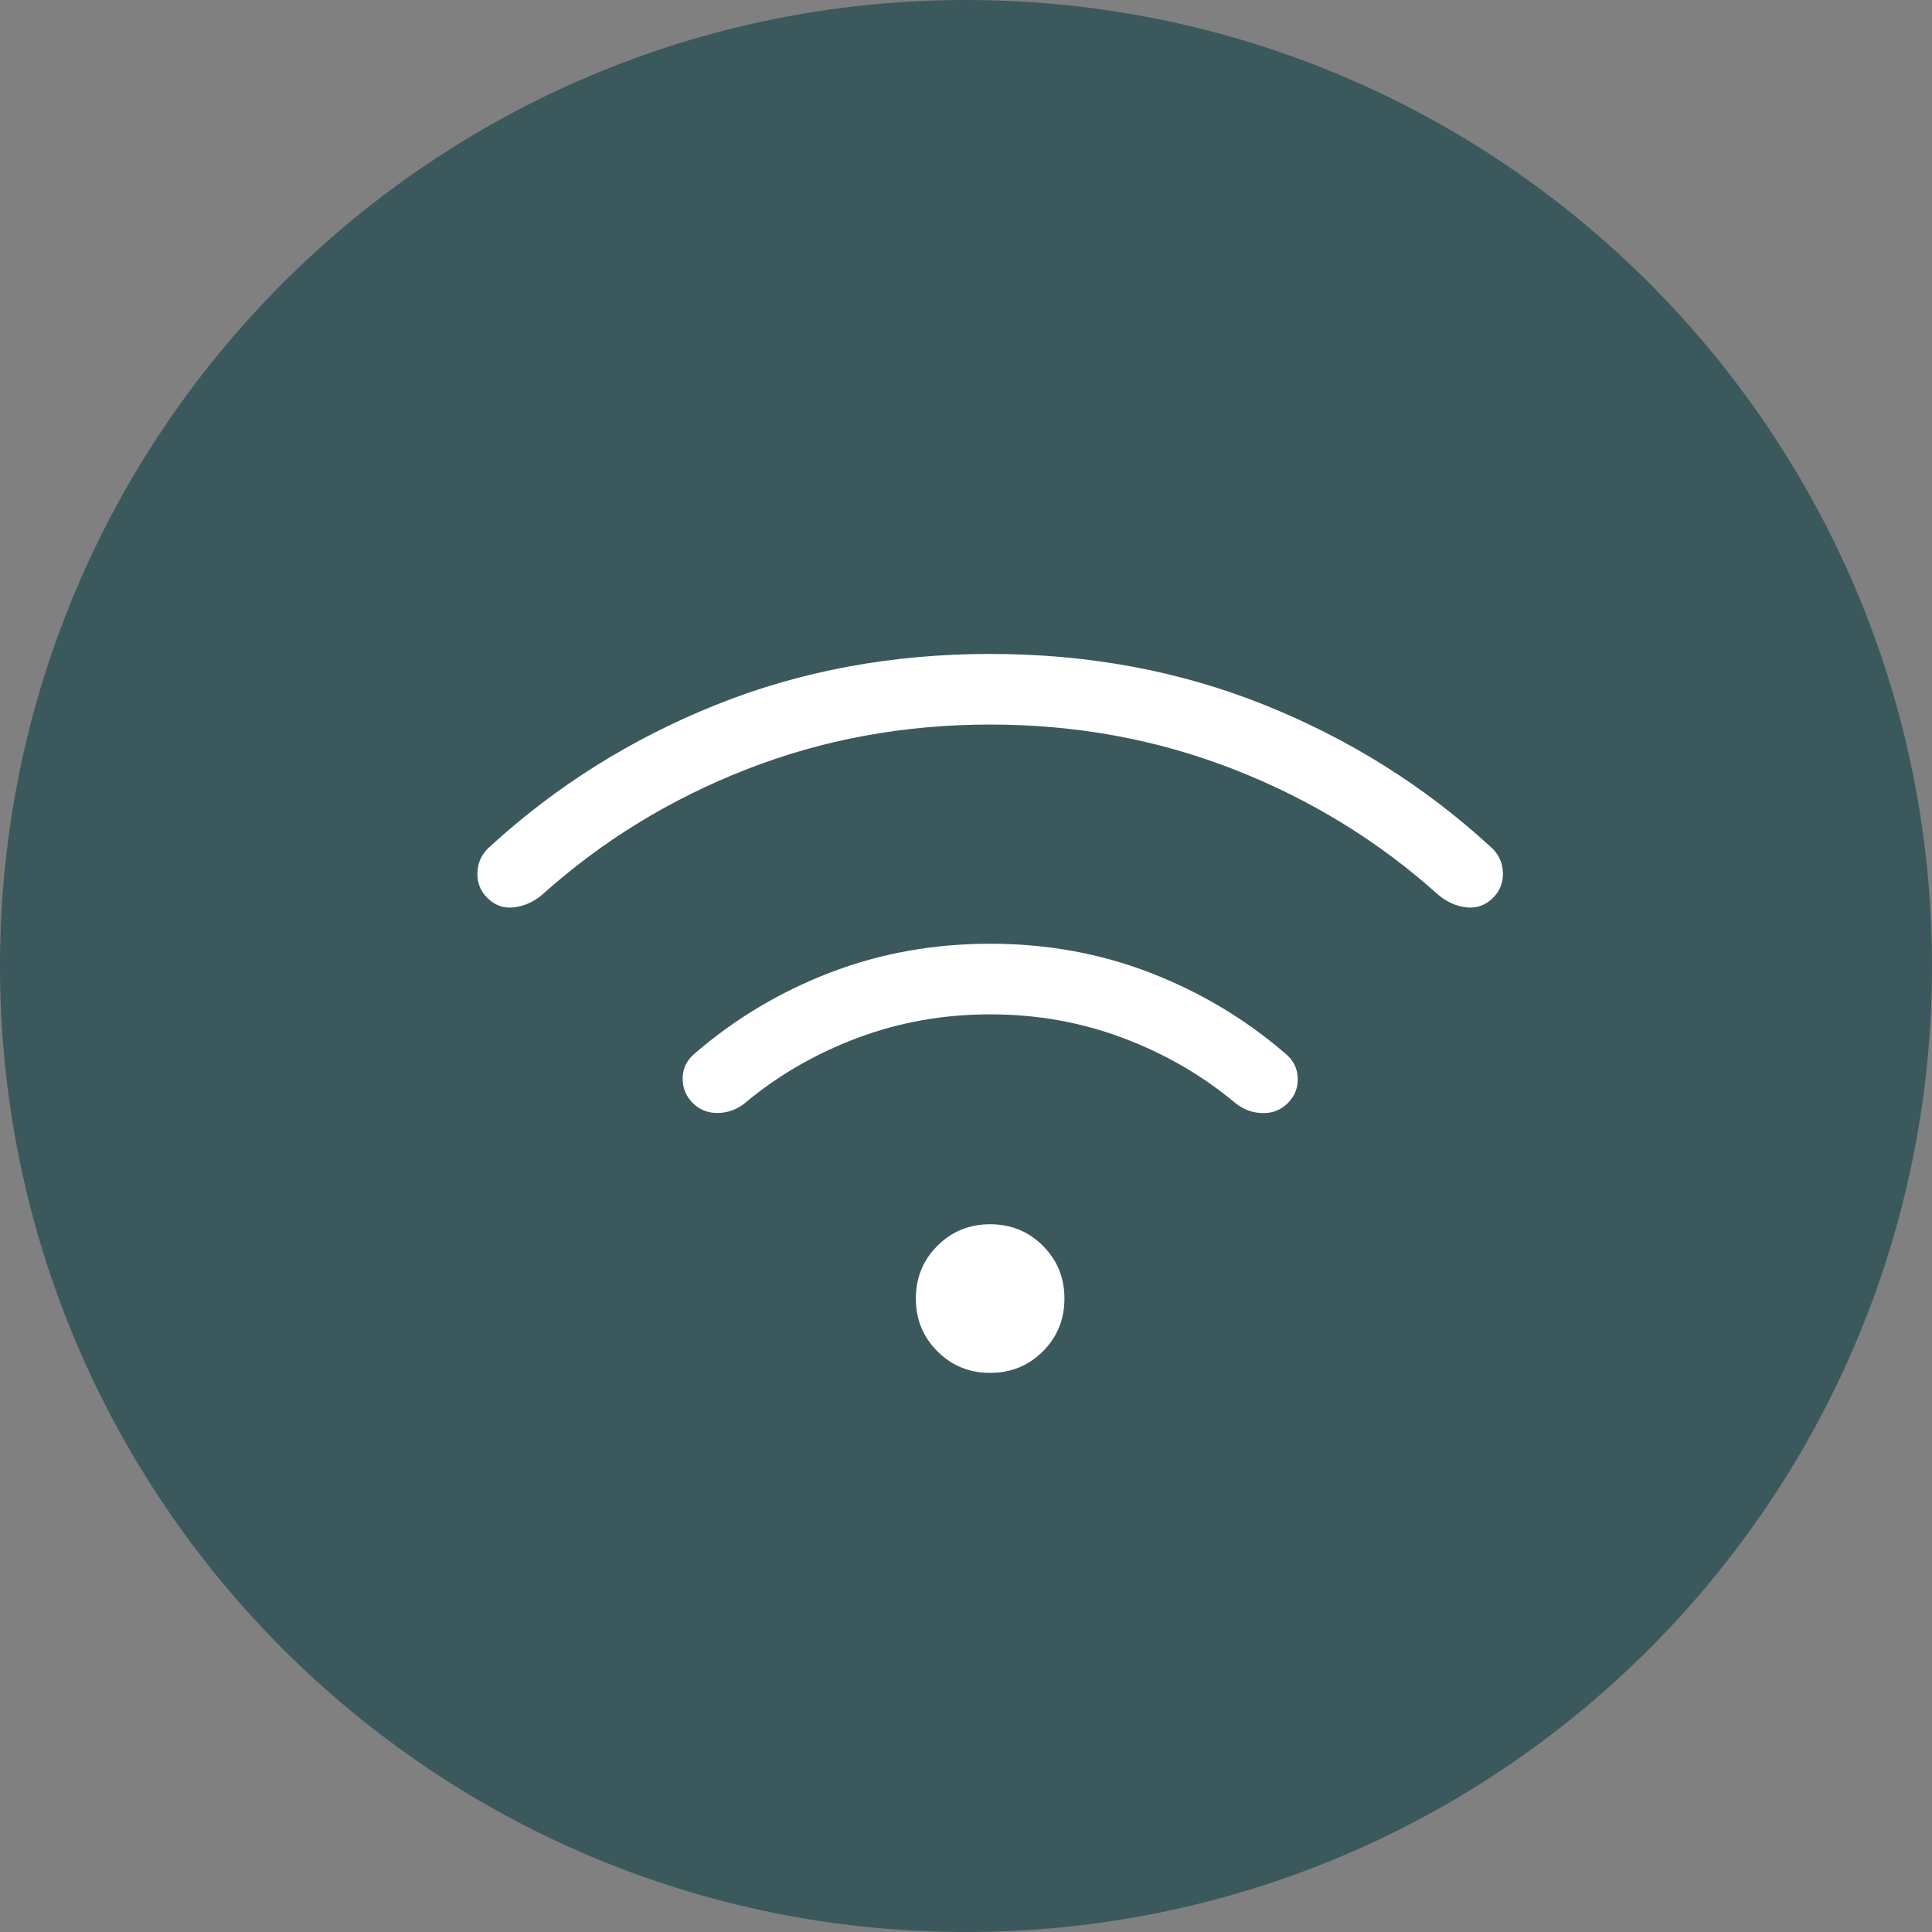 <svg width="40" height="40" viewBox="0 0 40 40" fill="none" xmlns="http://www.w3.org/2000/svg">
<rect x="0" y="0" width="40" height="40" fill="#808080" stroke="none"/>
<path d="M0 20C0 8.954 8.954 0 20 0C31.046 0 40 8.954 40 20C40 31.046 31.046 40 20 40C8.954 40 0 31.046 0 20Z" fill="#3B585D"/>
<path d="M20.5 28.424C20.069 28.424 19.705 28.275 19.408 27.978C19.11 27.68 18.962 27.316 18.962 26.885C18.962 26.454 19.11 26.09 19.408 25.793C19.705 25.495 20.069 25.347 20.5 25.347C20.931 25.347 21.295 25.495 21.592 25.793C21.89 26.09 22.038 26.454 22.038 26.885C22.038 27.316 21.89 27.68 21.592 27.978C21.295 28.275 20.931 28.424 20.5 28.424ZM20.5 19.539C21.673 19.539 22.777 19.739 23.812 20.139C24.848 20.539 25.779 21.096 26.606 21.808C26.773 21.943 26.86 22.112 26.868 22.315C26.877 22.518 26.808 22.693 26.662 22.839C26.519 22.981 26.346 23.05 26.14 23.046C25.935 23.041 25.75 22.974 25.583 22.843C24.898 22.268 24.121 21.818 23.252 21.491C22.383 21.164 21.465 21.001 20.5 21.001C19.535 21.001 18.617 21.164 17.748 21.491C16.879 21.818 16.102 22.268 15.417 22.843C15.251 22.974 15.065 23.04 14.86 23.043C14.655 23.046 14.481 22.976 14.338 22.833C14.196 22.687 14.128 22.512 14.134 22.309C14.141 22.106 14.228 21.937 14.394 21.803C15.221 21.09 16.152 20.534 17.188 20.136C18.223 19.738 19.327 19.539 20.5 19.539ZM20.5 13.539C22.532 13.539 24.424 13.89 26.176 14.593C27.928 15.296 29.486 16.272 30.85 17.522C31.017 17.664 31.105 17.841 31.116 18.053C31.126 18.264 31.058 18.443 30.912 18.589C30.756 18.744 30.573 18.81 30.361 18.786C30.15 18.762 29.954 18.675 29.775 18.524C28.537 17.412 27.127 16.547 25.545 15.929C23.964 15.31 22.282 15.001 20.5 15.001C18.718 15.001 17.036 15.31 15.455 15.929C13.873 16.547 12.463 17.412 11.225 18.524C11.046 18.675 10.85 18.762 10.639 18.786C10.427 18.81 10.244 18.744 10.088 18.589C9.942 18.443 9.874 18.264 9.885 18.053C9.895 17.841 9.983 17.664 10.15 17.522C11.514 16.272 13.072 15.296 14.824 14.593C16.576 13.89 18.468 13.539 20.5 13.539Z" fill="white"/>
</svg>
